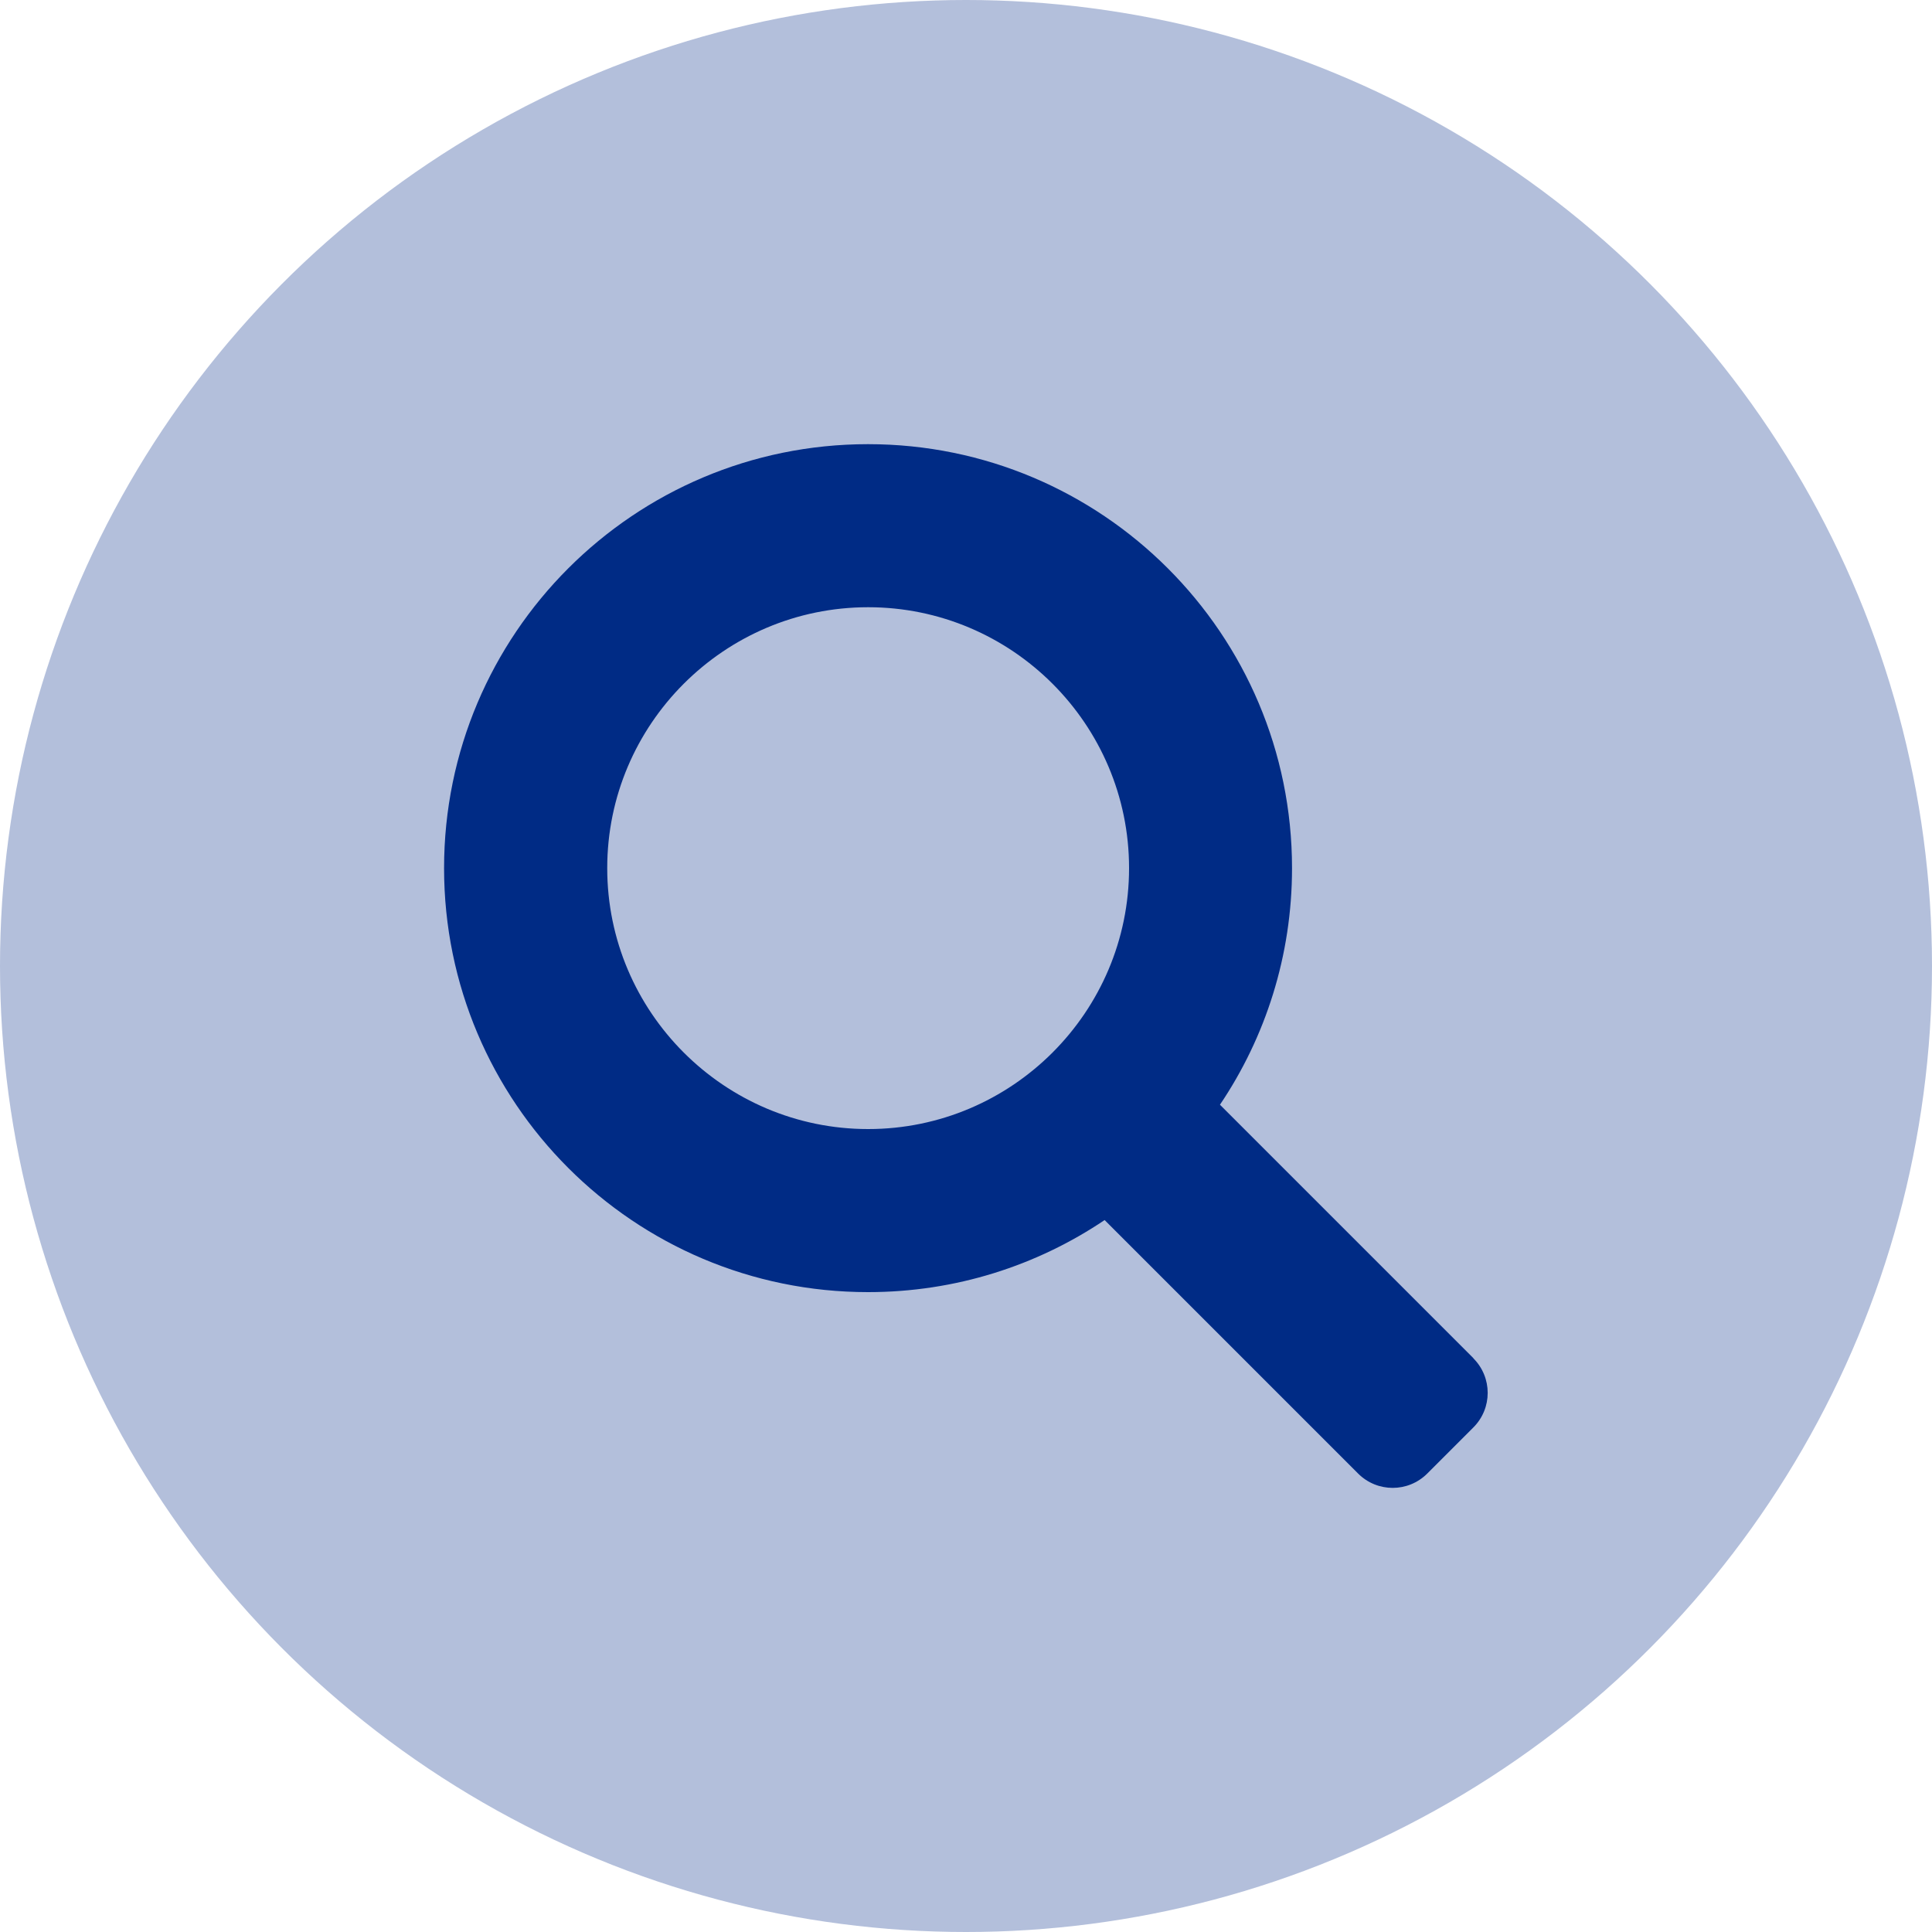 <?xml version="1.0" encoding="UTF-8"?>
<svg id="Layer_1" data-name="Layer 1" xmlns="http://www.w3.org/2000/svg" viewBox="0 0 200 200">
  <defs>
    <style>
      .cls-1 {
        opacity: .3;
      }

      .cls-1, .cls-2 {
        fill: #002b85;
      }
    </style>
  </defs>
  <circle class="cls-1" cx="100" cy="100" r="100"/>
  <path class="cls-2" d="M152.53,140.6l-26.24-26.24c4.71-6.99,7.46-15.42,7.46-24.49,0-24.24-19.65-43.89-43.89-43.89s-43.89,19.65-43.89,43.89,19.65,43.89,43.89,43.89c9.07,0,17.49-2.75,24.49-7.46l26.24,26.24c1.98,1.98,5.18,1.98,7.16,0l4.77-4.77c1.98-1.98,1.98-5.18,0-7.16ZM62.86,89.87c0-14.89,12.12-27.01,27.01-27.01s27.01,12.12,27.01,27.01-12.12,27.01-27.01,27.01-27.01-12.12-27.01-27.01Z"/>
</svg>